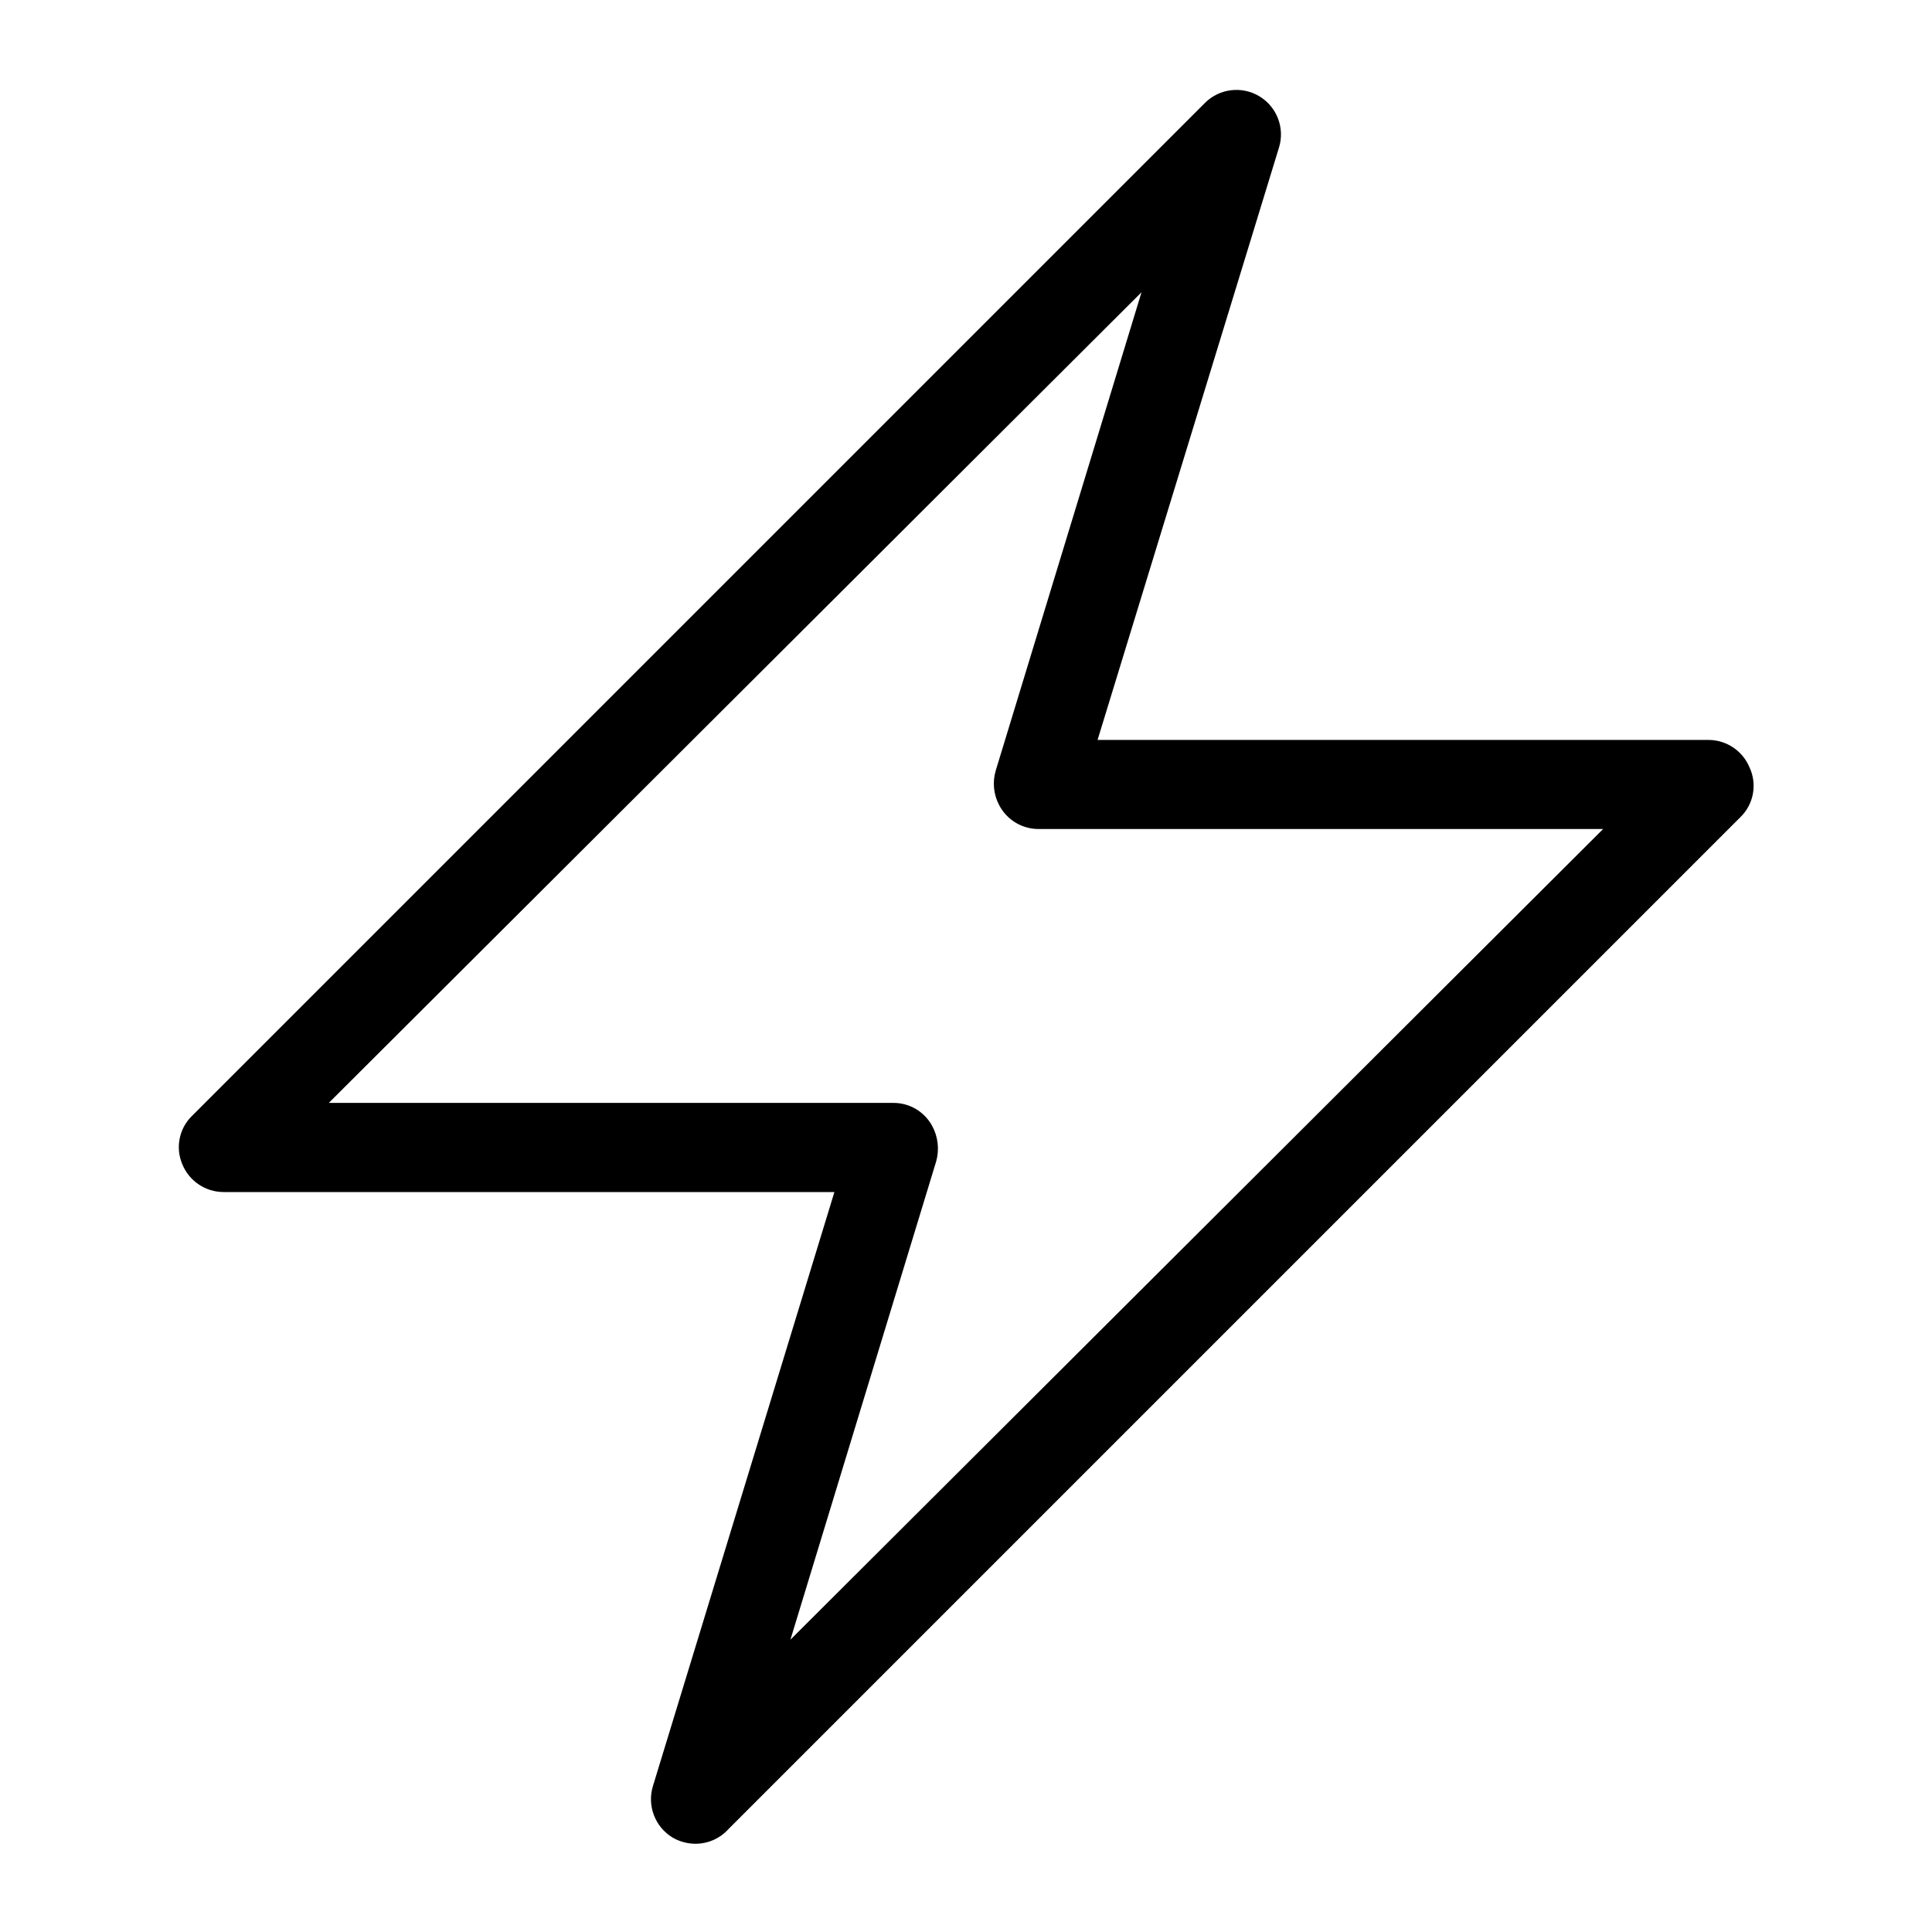 <?xml version="1.0" encoding="UTF-8"?>
<!-- Uploaded to: ICON Repo, www.svgrepo.com, Generator: ICON Repo Mixer Tools -->
<svg fill="#000000" width="800px" height="800px" version="1.1" viewBox="144 144 512 512" xmlns="http://www.w3.org/2000/svg">
 <path d="m607.66 347.41c-1.812-4.41-6.098-7.297-10.863-7.32h-161.93l48.098-157.05c1.559-5.168-0.59-10.734-5.211-13.52-4.625-2.785-10.547-2.082-14.391 1.711l-268.51 268.52c-3.41 3.344-4.41 8.441-2.519 12.828 1.809 4.41 6.094 7.297 10.863 7.324h161.93l-48.098 157.44v-0.004c-1.582 5.195 0.559 10.801 5.195 13.621 1.84 1.074 3.93 1.645 6.062 1.652 3.328 0.012 6.504-1.391 8.738-3.859l268.12-268.12c3.582-3.414 4.594-8.73 2.519-13.223zm-254.19 231.12 38.648-126.82c0.863-3.148 0.465-6.508-1.102-9.367-2.059-3.766-6.019-6.098-10.312-6.062h-149.57l215.38-214.83-38.652 126.82c-0.887 3.047-0.547 6.324 0.945 9.129 2.035 3.894 6.074 6.324 10.469 6.297h149.57z"/>
</svg>